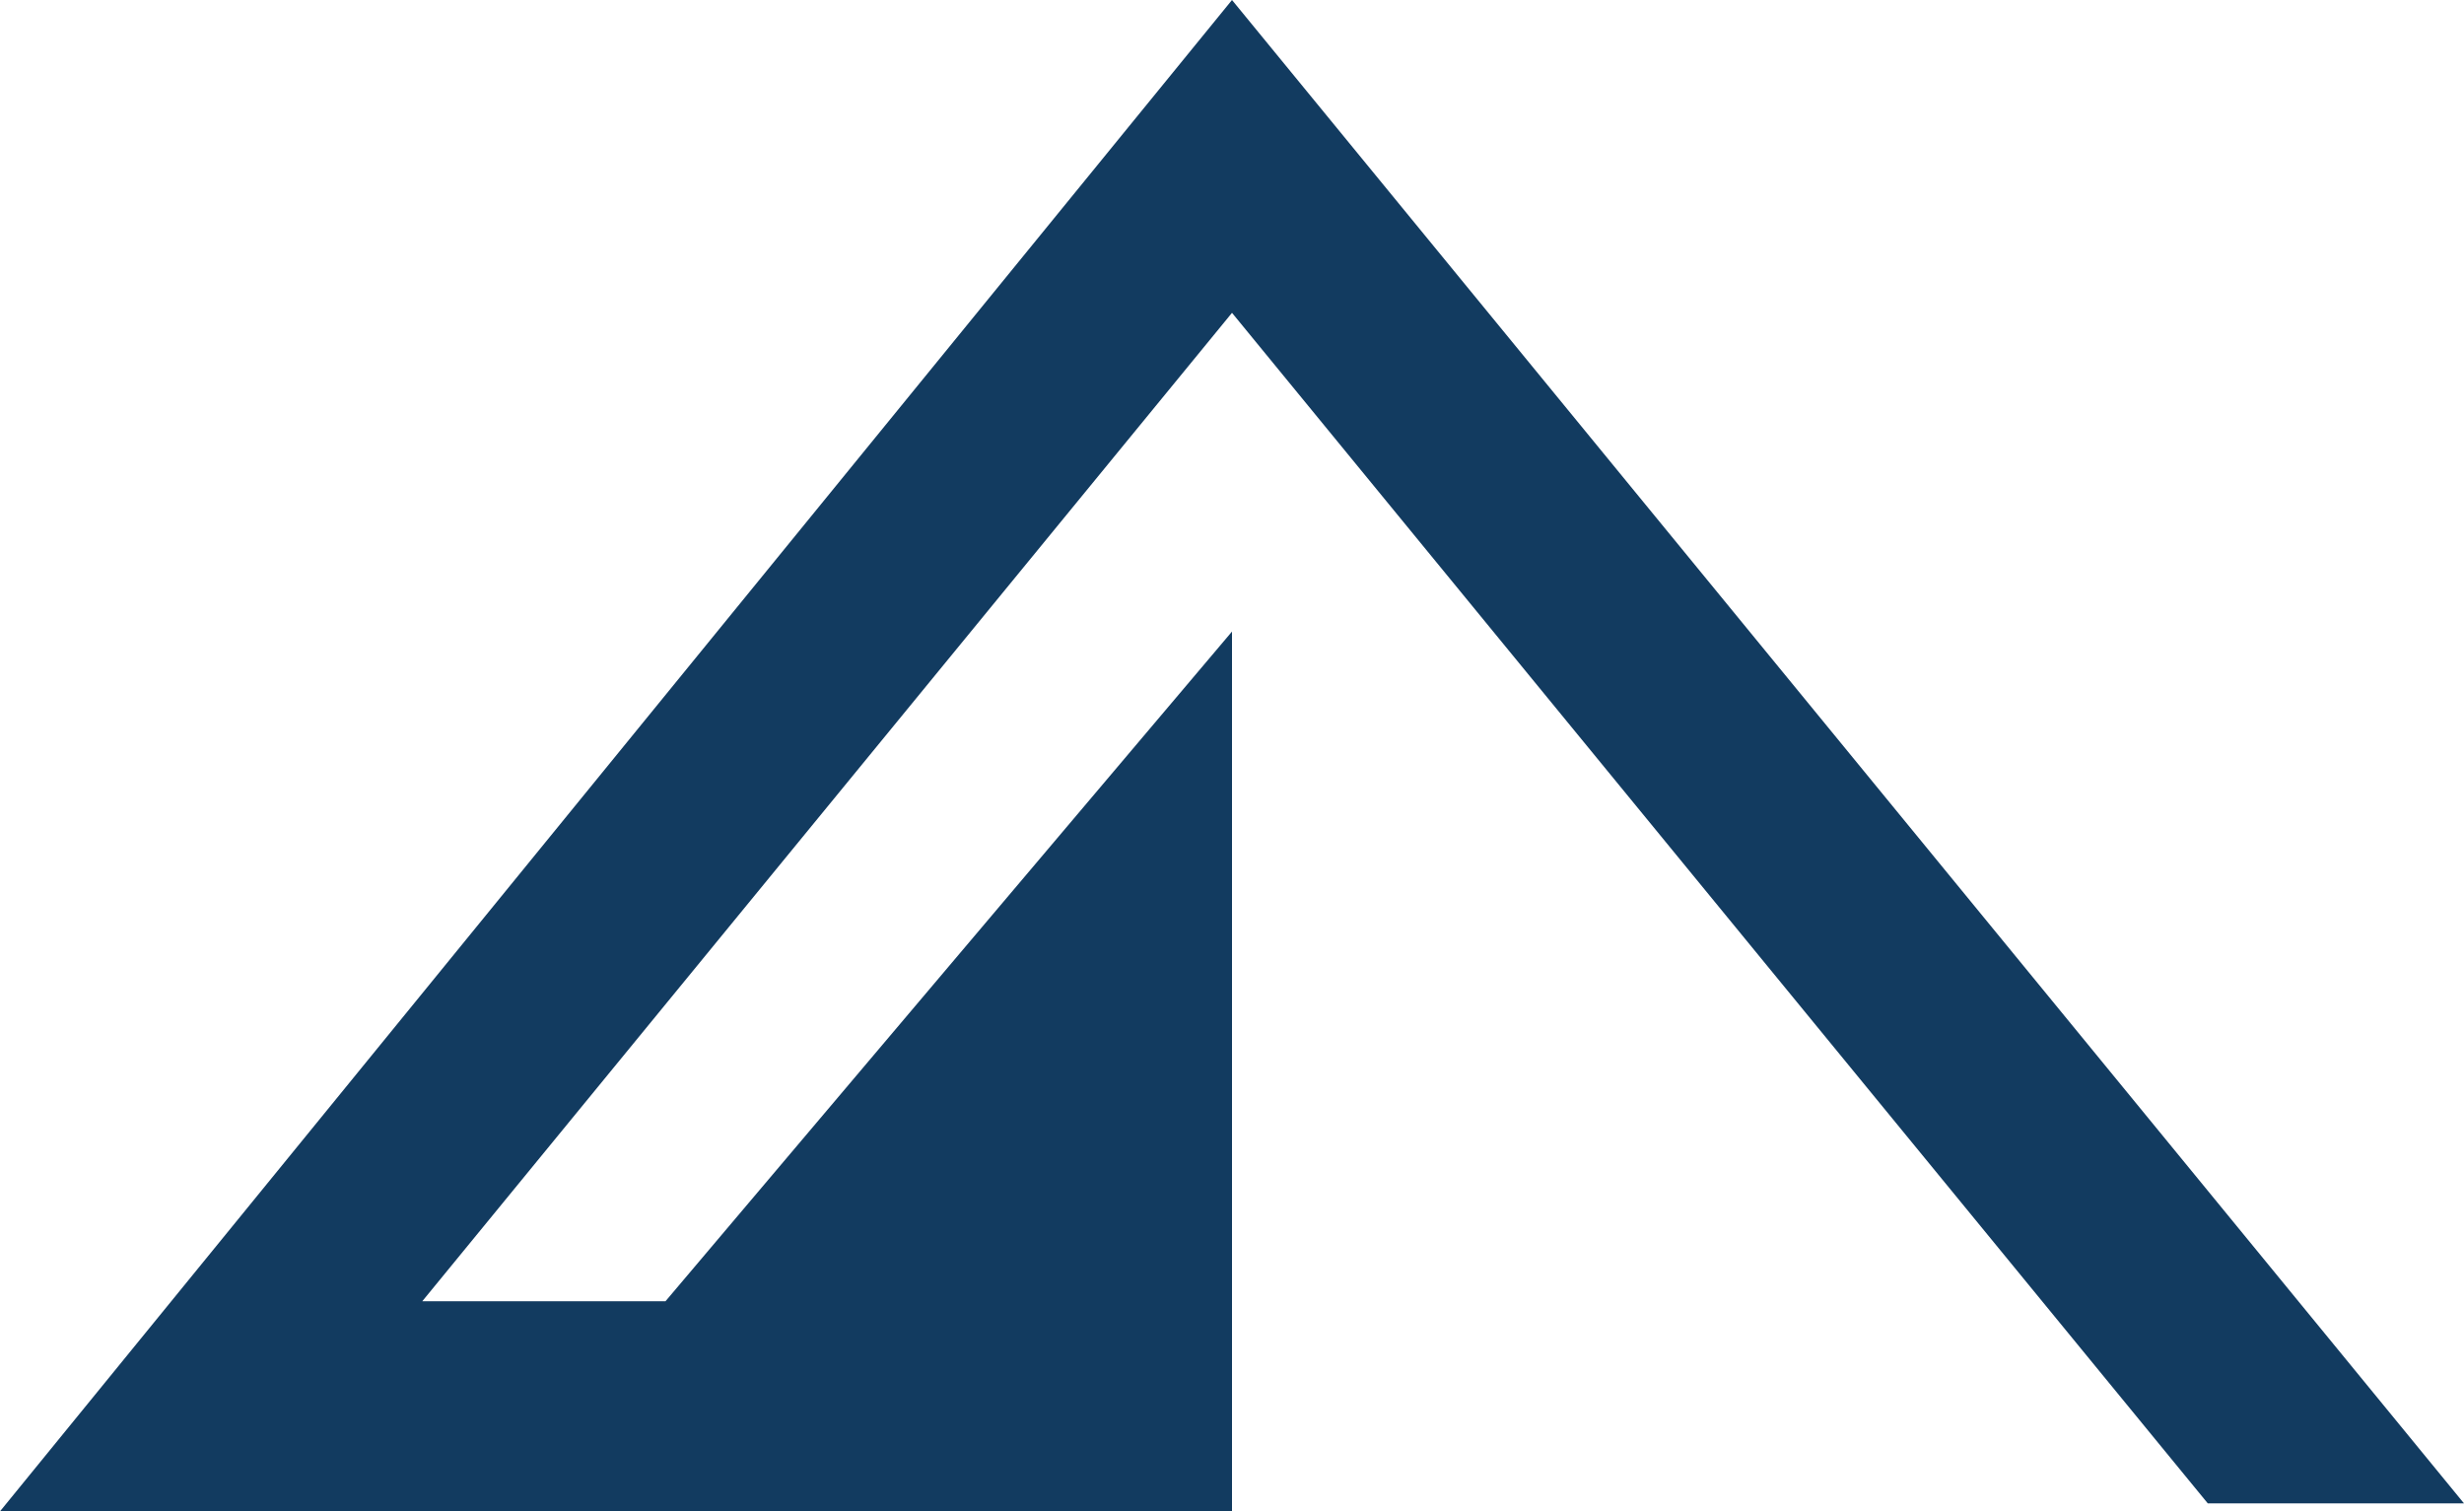 <svg xmlns="http://www.w3.org/2000/svg" viewBox="0 0 58.76 36.04"><defs><style>.cls-1{fill:#123b60;}</style></defs><g id="Livello_2" data-name="Livello 2"><g id="Livello_1-2" data-name="Livello 1"><polygon class="cls-1" points="0 36.04 29.38 36.04 29.38 15.06 15.87 31.03 10.07 31.03 29.38 7.46 52.65 35.85 58.76 35.85 29.38 0 0 36.04"/></g></g></svg>